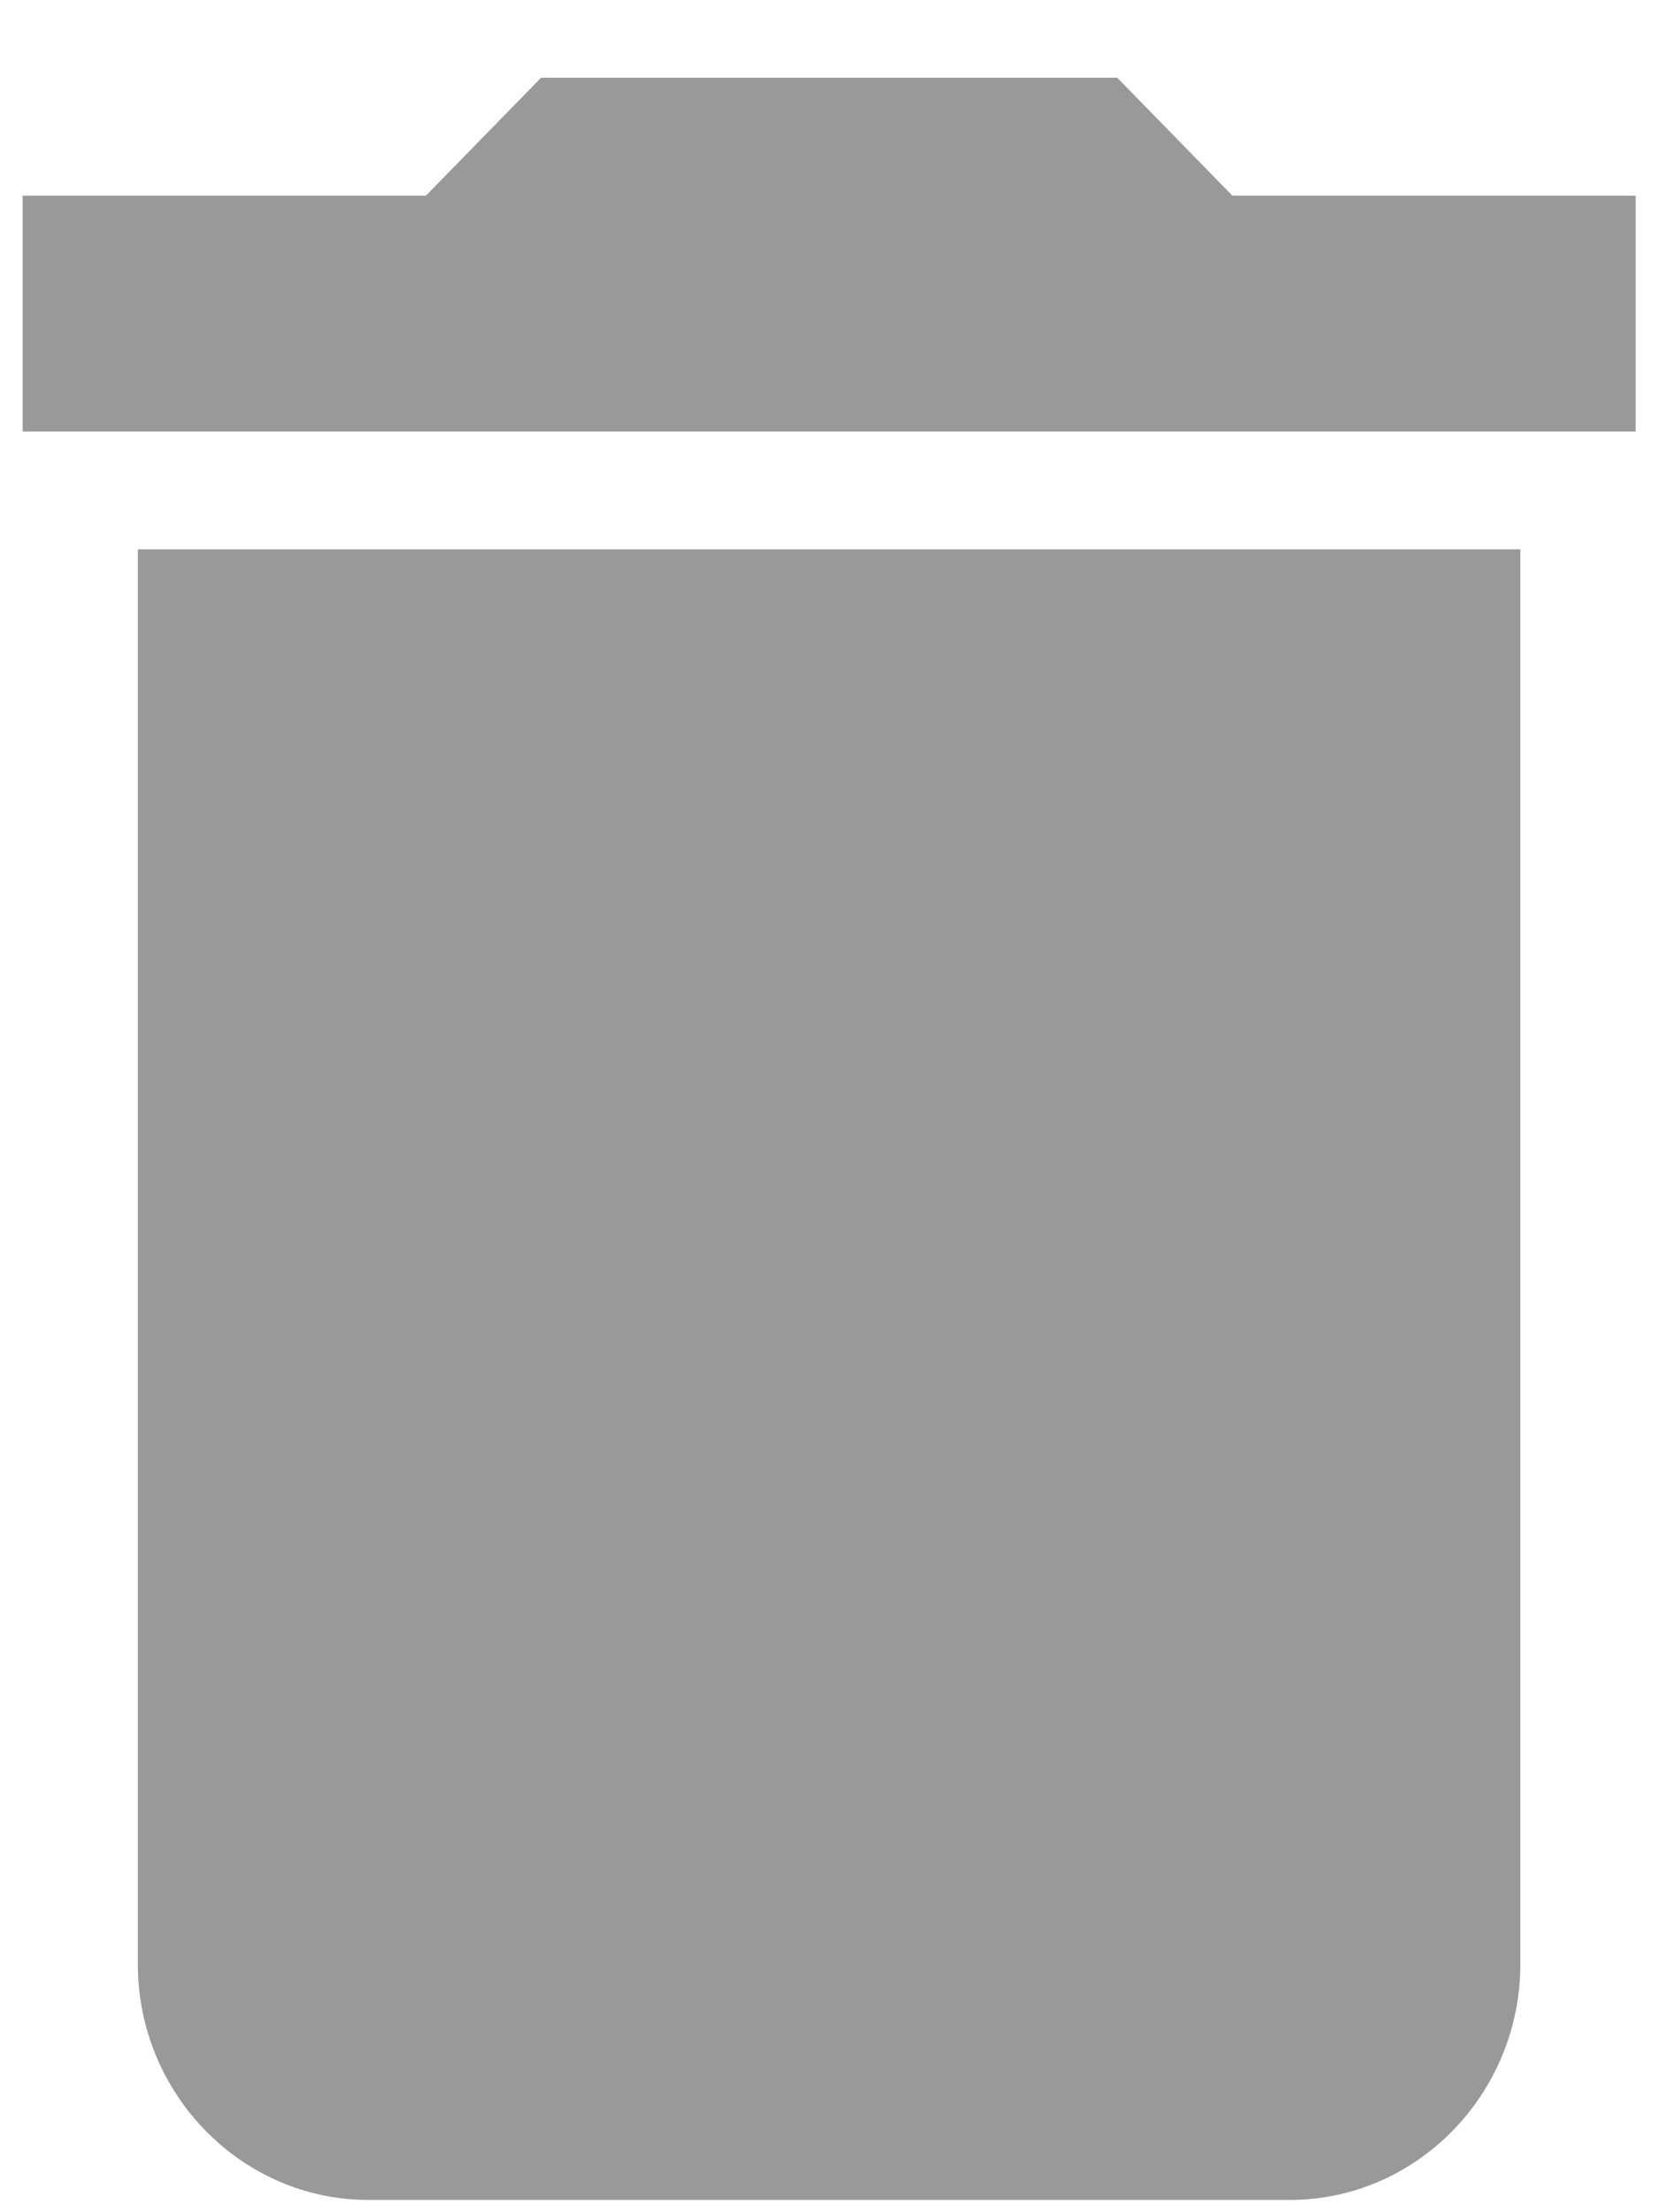 <svg width="12" height="16" viewBox="0 0 12 16" fill="none" xmlns="http://www.w3.org/2000/svg">
<path d="M0.997 14.206C0.997 15.144 1.747 15.911 2.664 15.911H9.331C10.247 15.911 10.997 15.144 10.997 14.206V3.973H0.997V14.206ZM11.831 1.415H8.914L8.081 0.562H3.914L3.081 1.415H0.164V3.121H11.831V1.415Z" fill="#999999"/>
</svg>
